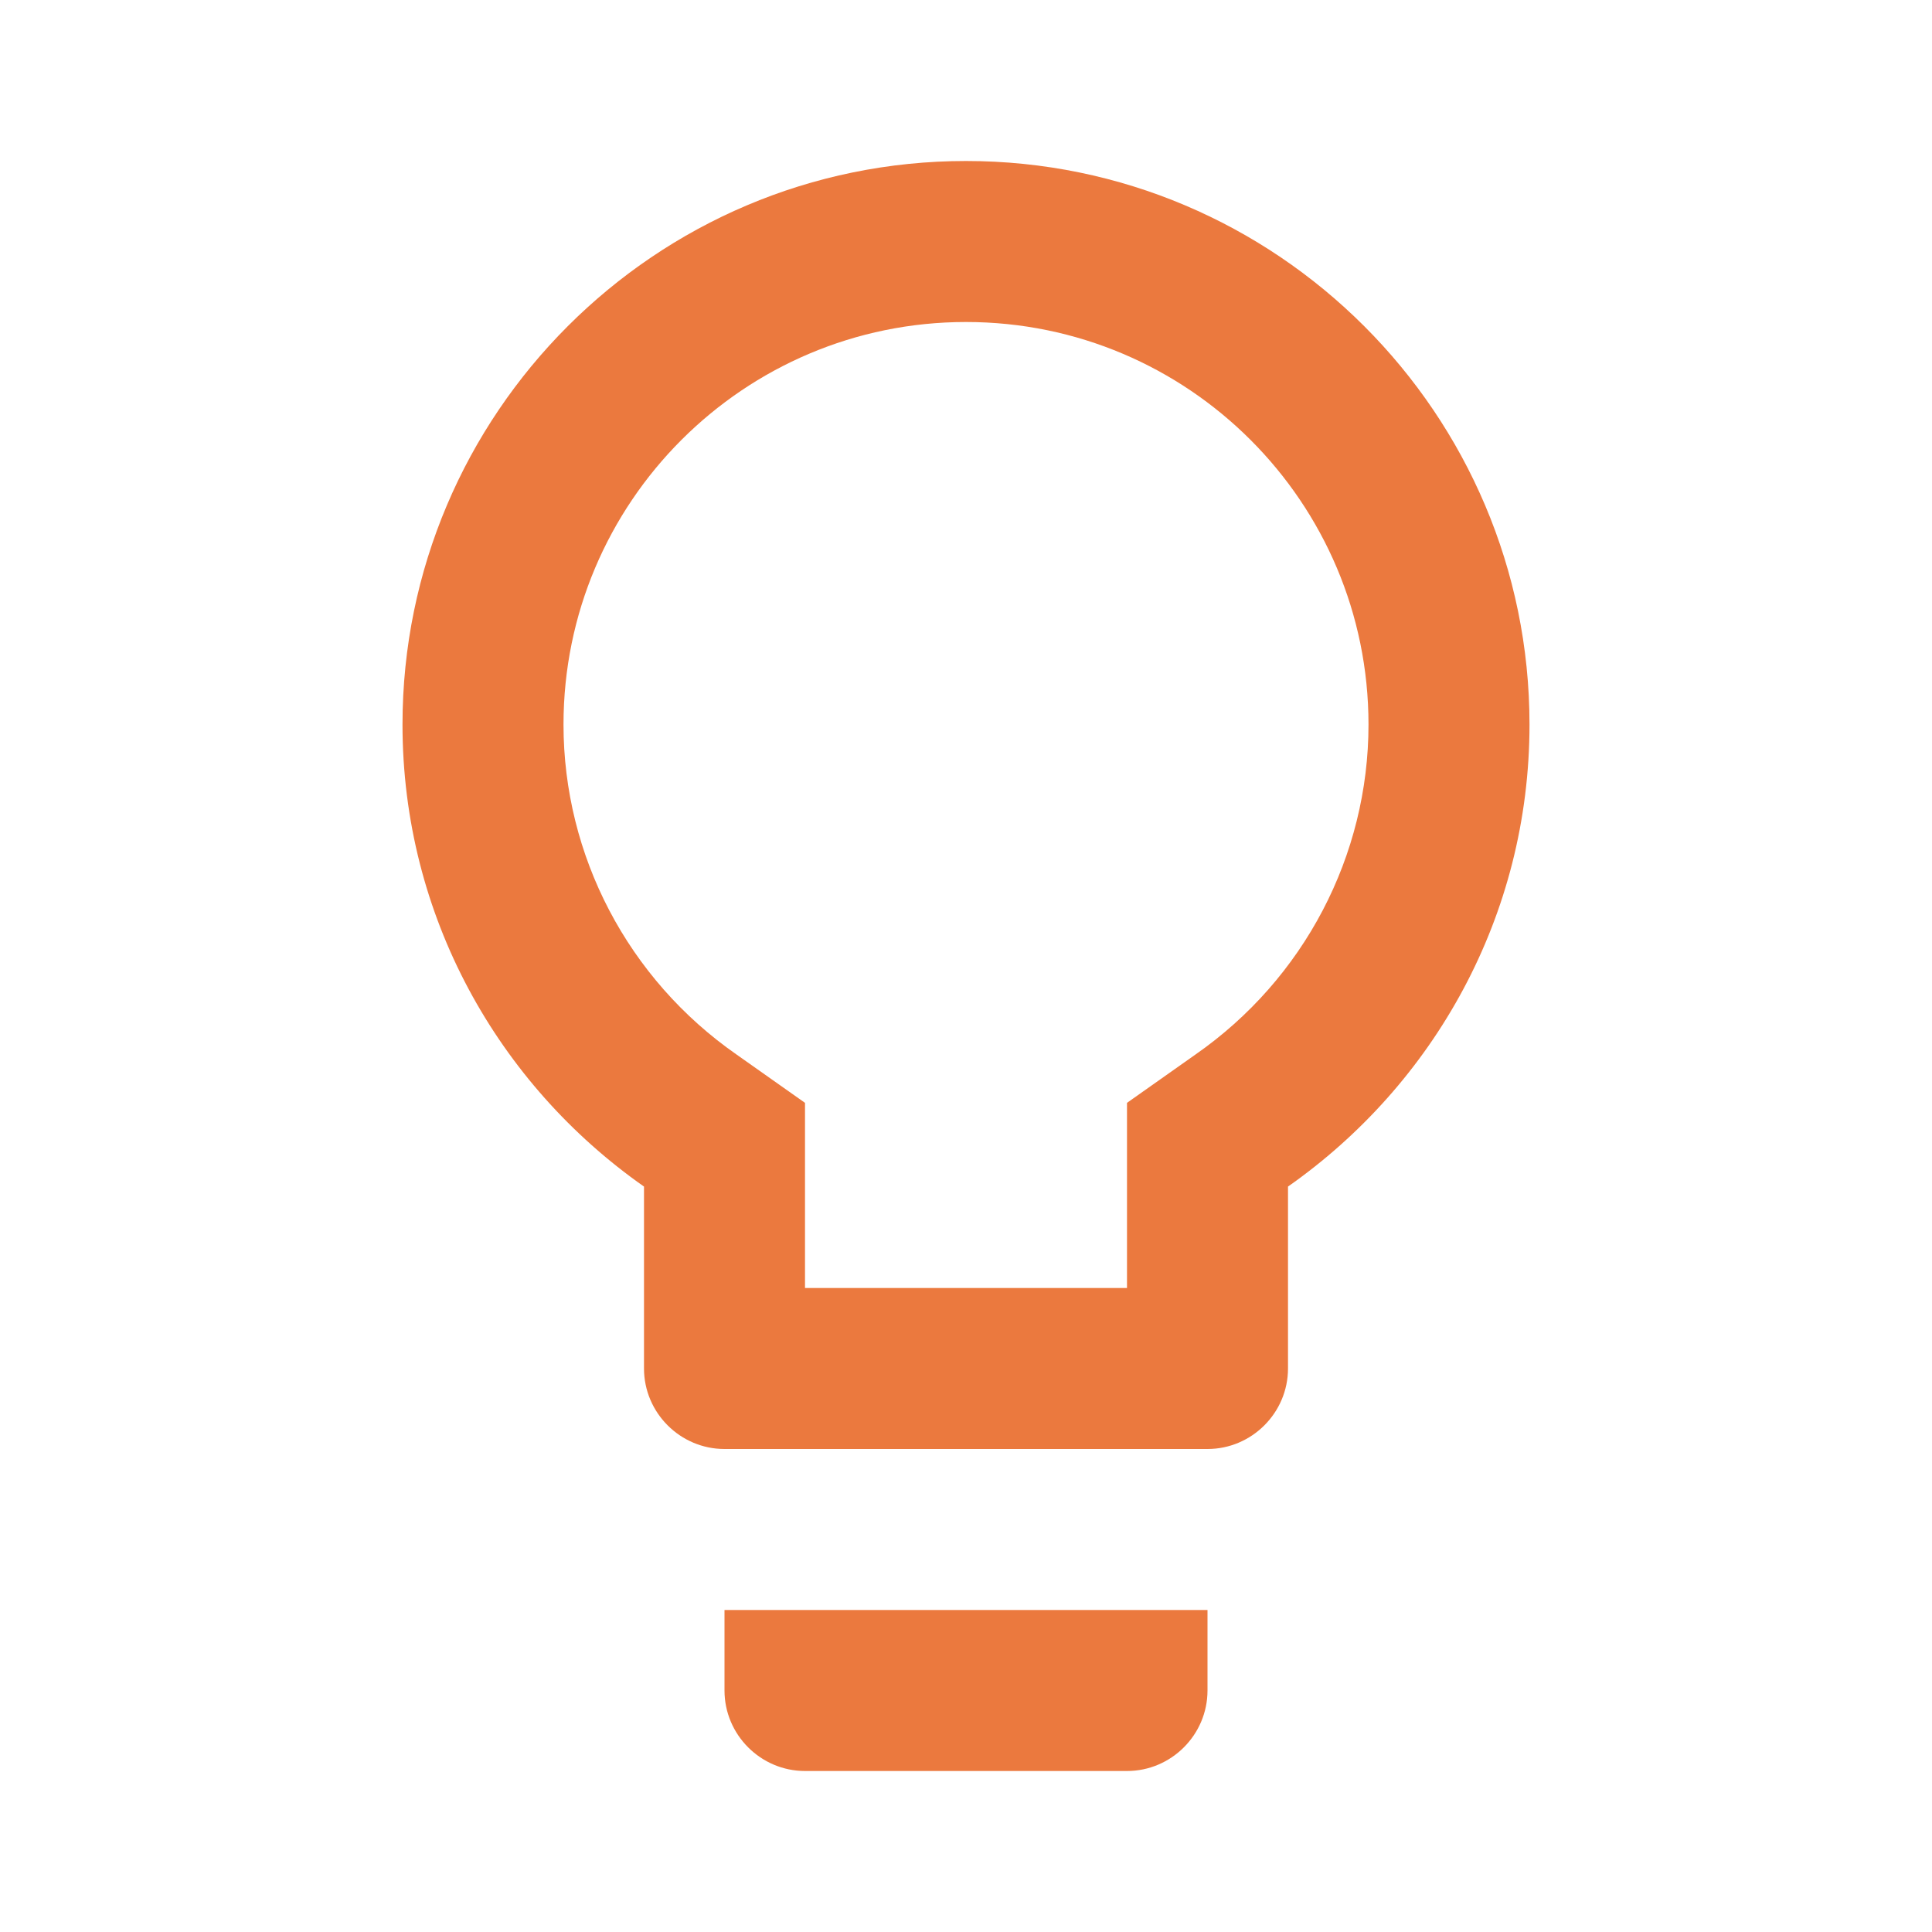 <?xml version="1.0" encoding="UTF-8"?> <svg xmlns="http://www.w3.org/2000/svg" width="36" height="36" viewBox="0 0 36 36" fill="none"><path fill-rule="evenodd" clip-rule="evenodd" d="M18 3C12.21 3 7.5 7.71 7.5 13.5C7.5 17.07 9.285 20.205 12 22.11V25.5C12 26.325 12.675 27 13.5 27H22.5C23.325 27 24 26.325 24 25.5V22.11C26.715 20.205 28.5 17.07 28.5 13.5C28.5 7.71 23.79 3 18 3ZM13.5 31.5C13.5 32.325 14.175 33 15 33H21C21.825 33 22.5 32.325 22.5 31.5V30H13.5V31.5ZM21 20.55L22.275 19.65C24.3 18.24 25.5 15.945 25.5 13.5C25.5 9.36 22.14 6 18 6C13.86 6 10.5 9.36 10.5 13.5C10.5 15.945 11.7 18.24 13.725 19.65L15 20.55V24H21V20.55Z" fill="#EB793E"></path></svg> 